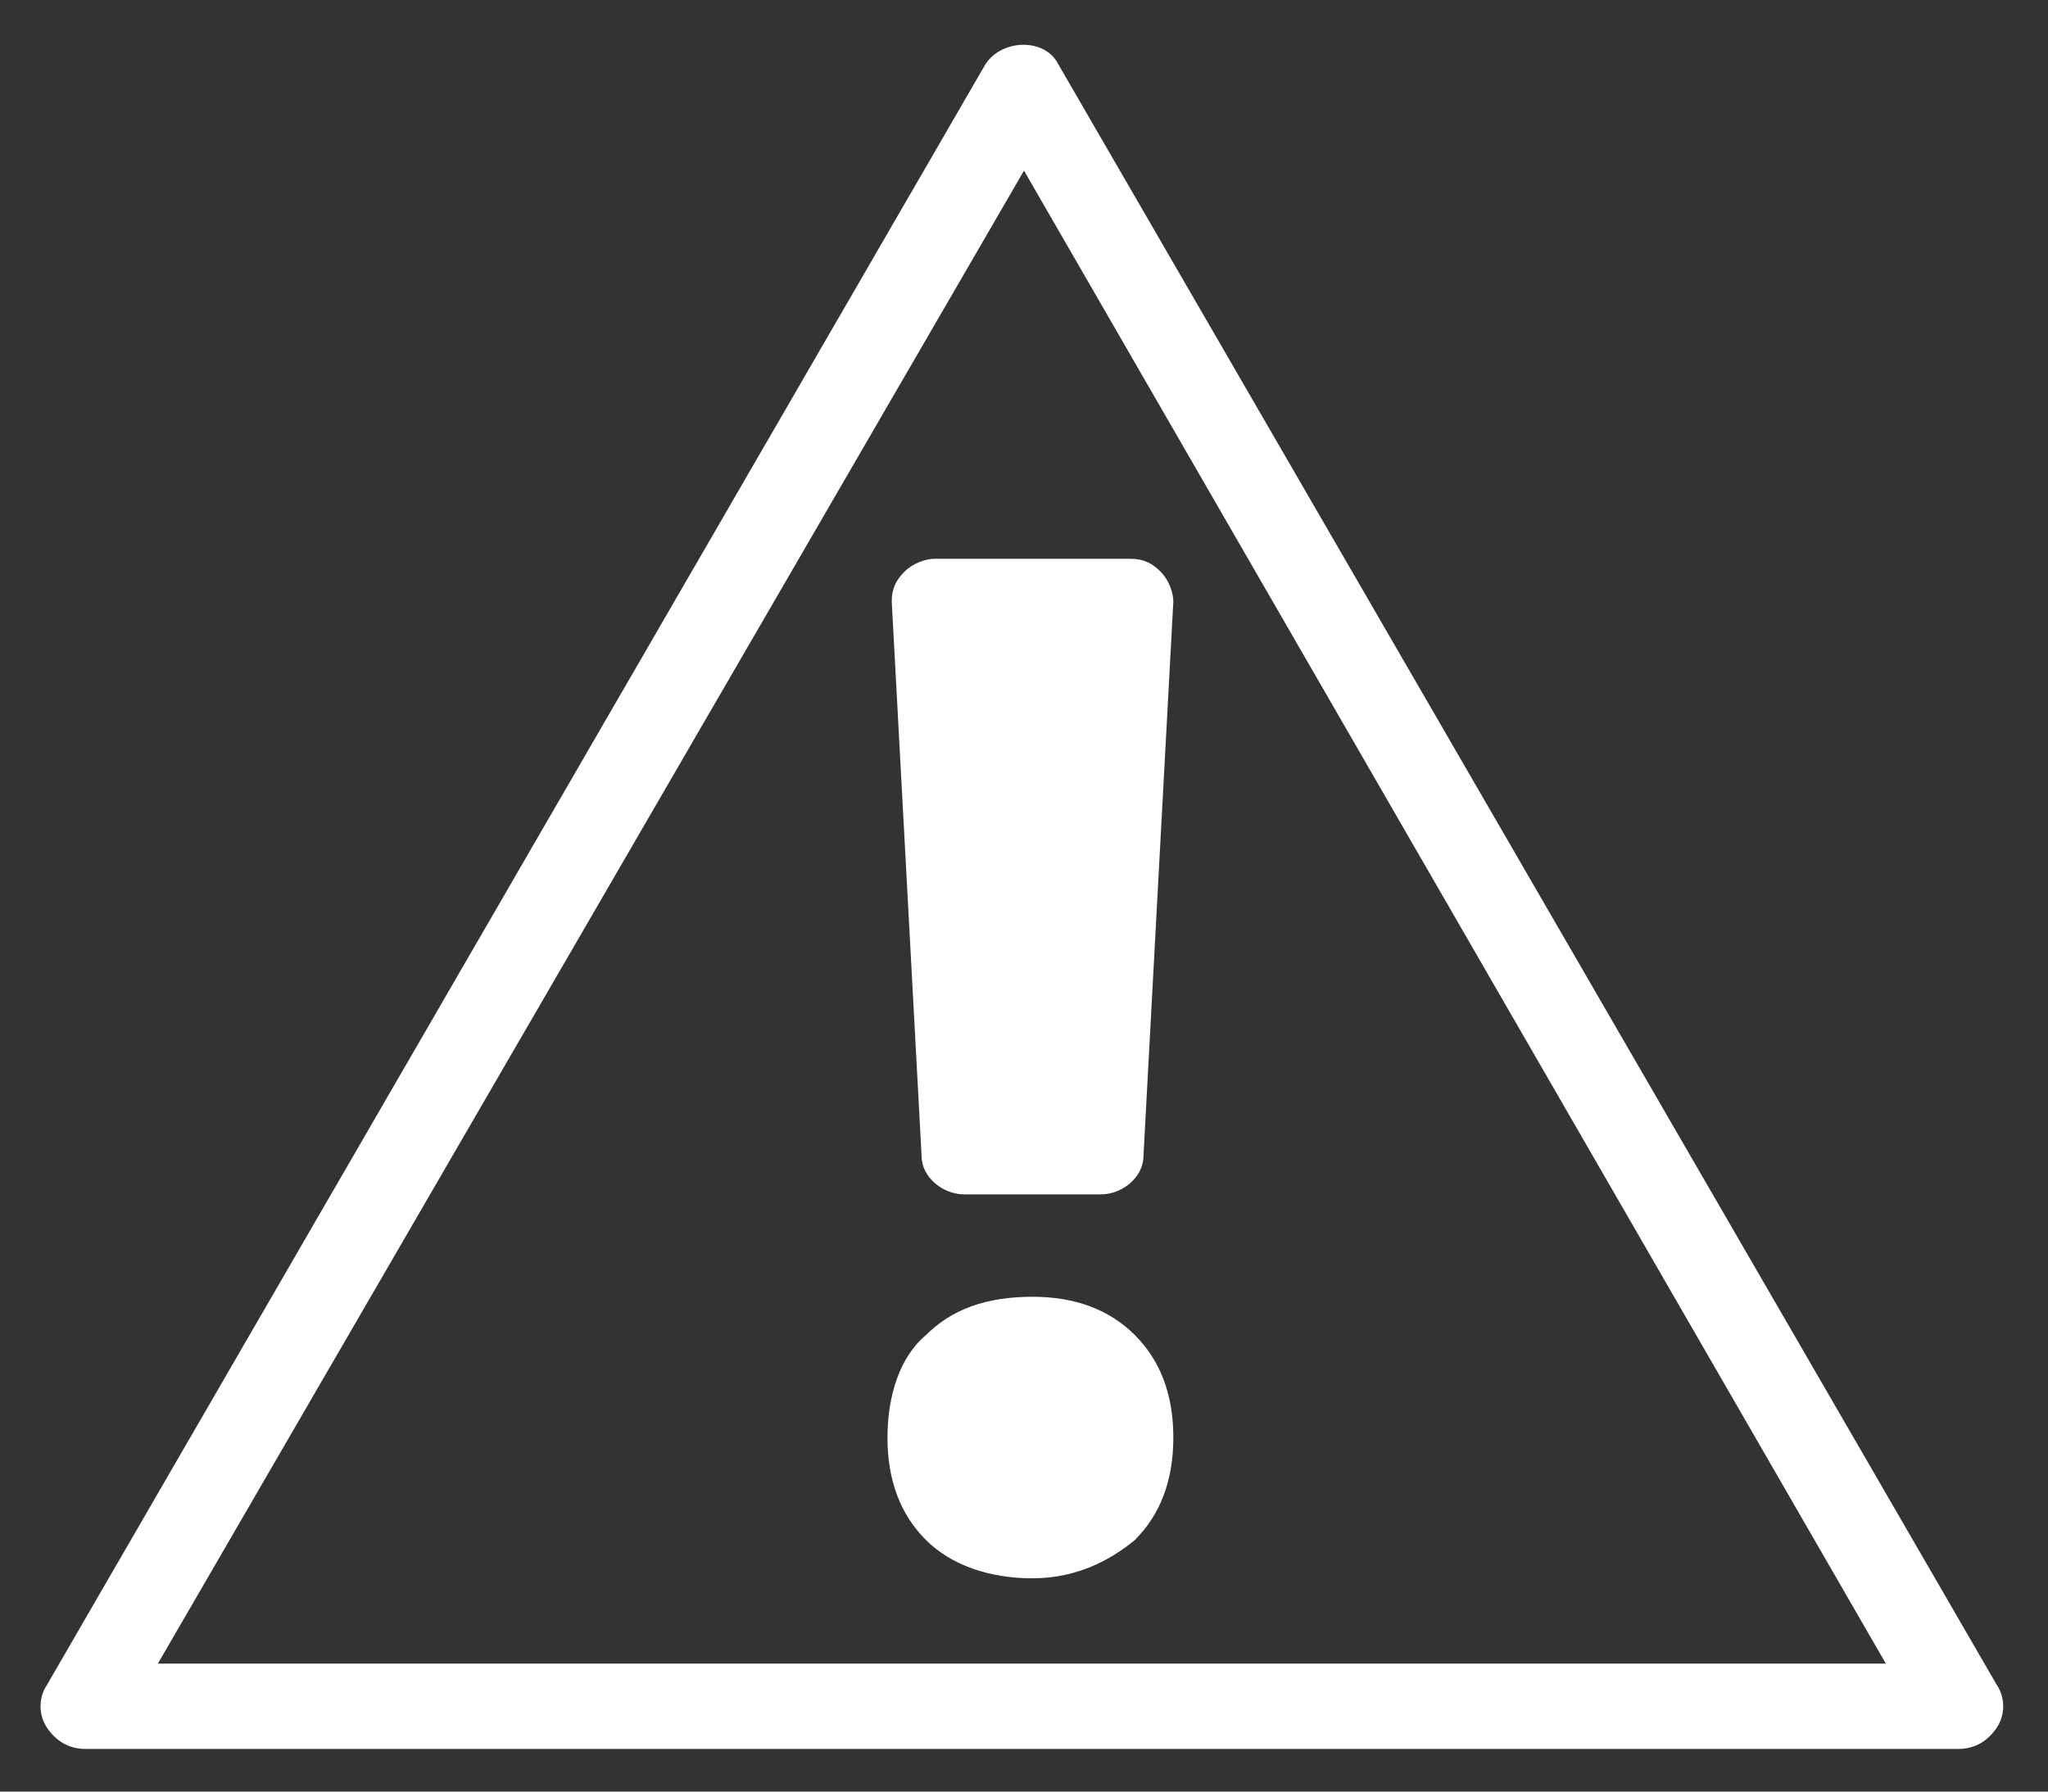 <?xml version="1.0" encoding="utf-8"?>
<!-- Generator: Adobe Illustrator 23.0.4, SVG Export Plug-In . SVG Version: 6.00 Build 0)  -->
<svg version="1.1" xmlns="http://www.w3.org/2000/svg" xmlns:xlink="http://www.w3.org/1999/xlink" x="0px" y="0px" viewBox="0 0 48 42" style="enable-background:new 0 0 48 42;" xml:space="preserve">
  <rect x="0" y="0" width="48" height="42" fill="#333333" stroke="none"/>
  <style type="text/css">
	.st0{fill:#FFFFFF;}
</style>
  <g id="Layer_2"></g>
  <g id="Layer_1">
    <g>
      <g>
        <path class="st0" d="M21.8,33.6c0-0.8,0.2-1.3,0.6-1.7c0.4-0.4,1-0.6,1.8-0.6c0.8,0,1.3,0.2,1.7,0.6c0.4,0.4,0.6,1,0.6,1.7
				c0,0.7-0.2,1.3-0.6,1.7c-0.4,0.4-1,0.6-1.7,0.6c-0.8,0-1.3-0.2-1.8-0.6S21.8,34.4,21.8,33.6z M25.8,27h-3.2l-0.7-13h4.6L25.8,27z
				" />
        <path class="st0" d="M24.2,37c-1,0-1.9-0.3-2.5-0.9c-0.6-0.6-0.9-1.4-0.9-2.4c0-1,0.3-1.9,0.9-2.4c0.6-0.6,1.4-0.9,2.5-0.9
				c1,0,1.8,0.3,2.4,0.9c0.6,0.6,0.9,1.4,0.9,2.4c0,1-0.3,1.8-0.9,2.4C26,36.6,25.2,37,24.2,37z M24.2,32.3c-0.5,0-0.9,0.1-1.1,0.3
				c-0.2,0.2-0.3,0.5-0.3,1c0,0.7,0.2,0.9,0.3,1c0.2,0.2,0.6,0.3,1.1,0.3c0.5,0,0.8-0.1,1-0.3c0.1-0.1,0.3-0.3,0.3-1
				c0-0.7-0.2-0.9-0.3-1C25,32.4,24.7,32.3,24.2,32.3z M25.8,28h-3.2c-0.5,0-1-0.4-1-0.9l-0.7-13c0-0.3,0.1-0.5,0.3-0.7
				c0.2-0.2,0.5-0.3,0.7-0.3h4.6c0.3,0,0.5,0.1,0.7,0.3c0.2,0.2,0.3,0.5,0.3,0.7l-0.7,13C26.8,27.6,26.3,28,25.8,28z M23.5,26h1.3
				l0.6-11h-2.5L23.5,26z" />
      </g>
      <path class="st0" d="M45.9,41H2c-0.4,0-0.7-0.2-0.9-0.5c-0.2-0.3-0.2-0.7,0-1l22-38c0.4-0.6,1.4-0.6,1.7,0l22,38
			c0.2,0.3,0.2,0.7,0,1C46.6,40.8,46.3,41,45.9,41z M3.7,39h40.5L24,4L3.7,39z" />
    </g>
  </g>
</svg>